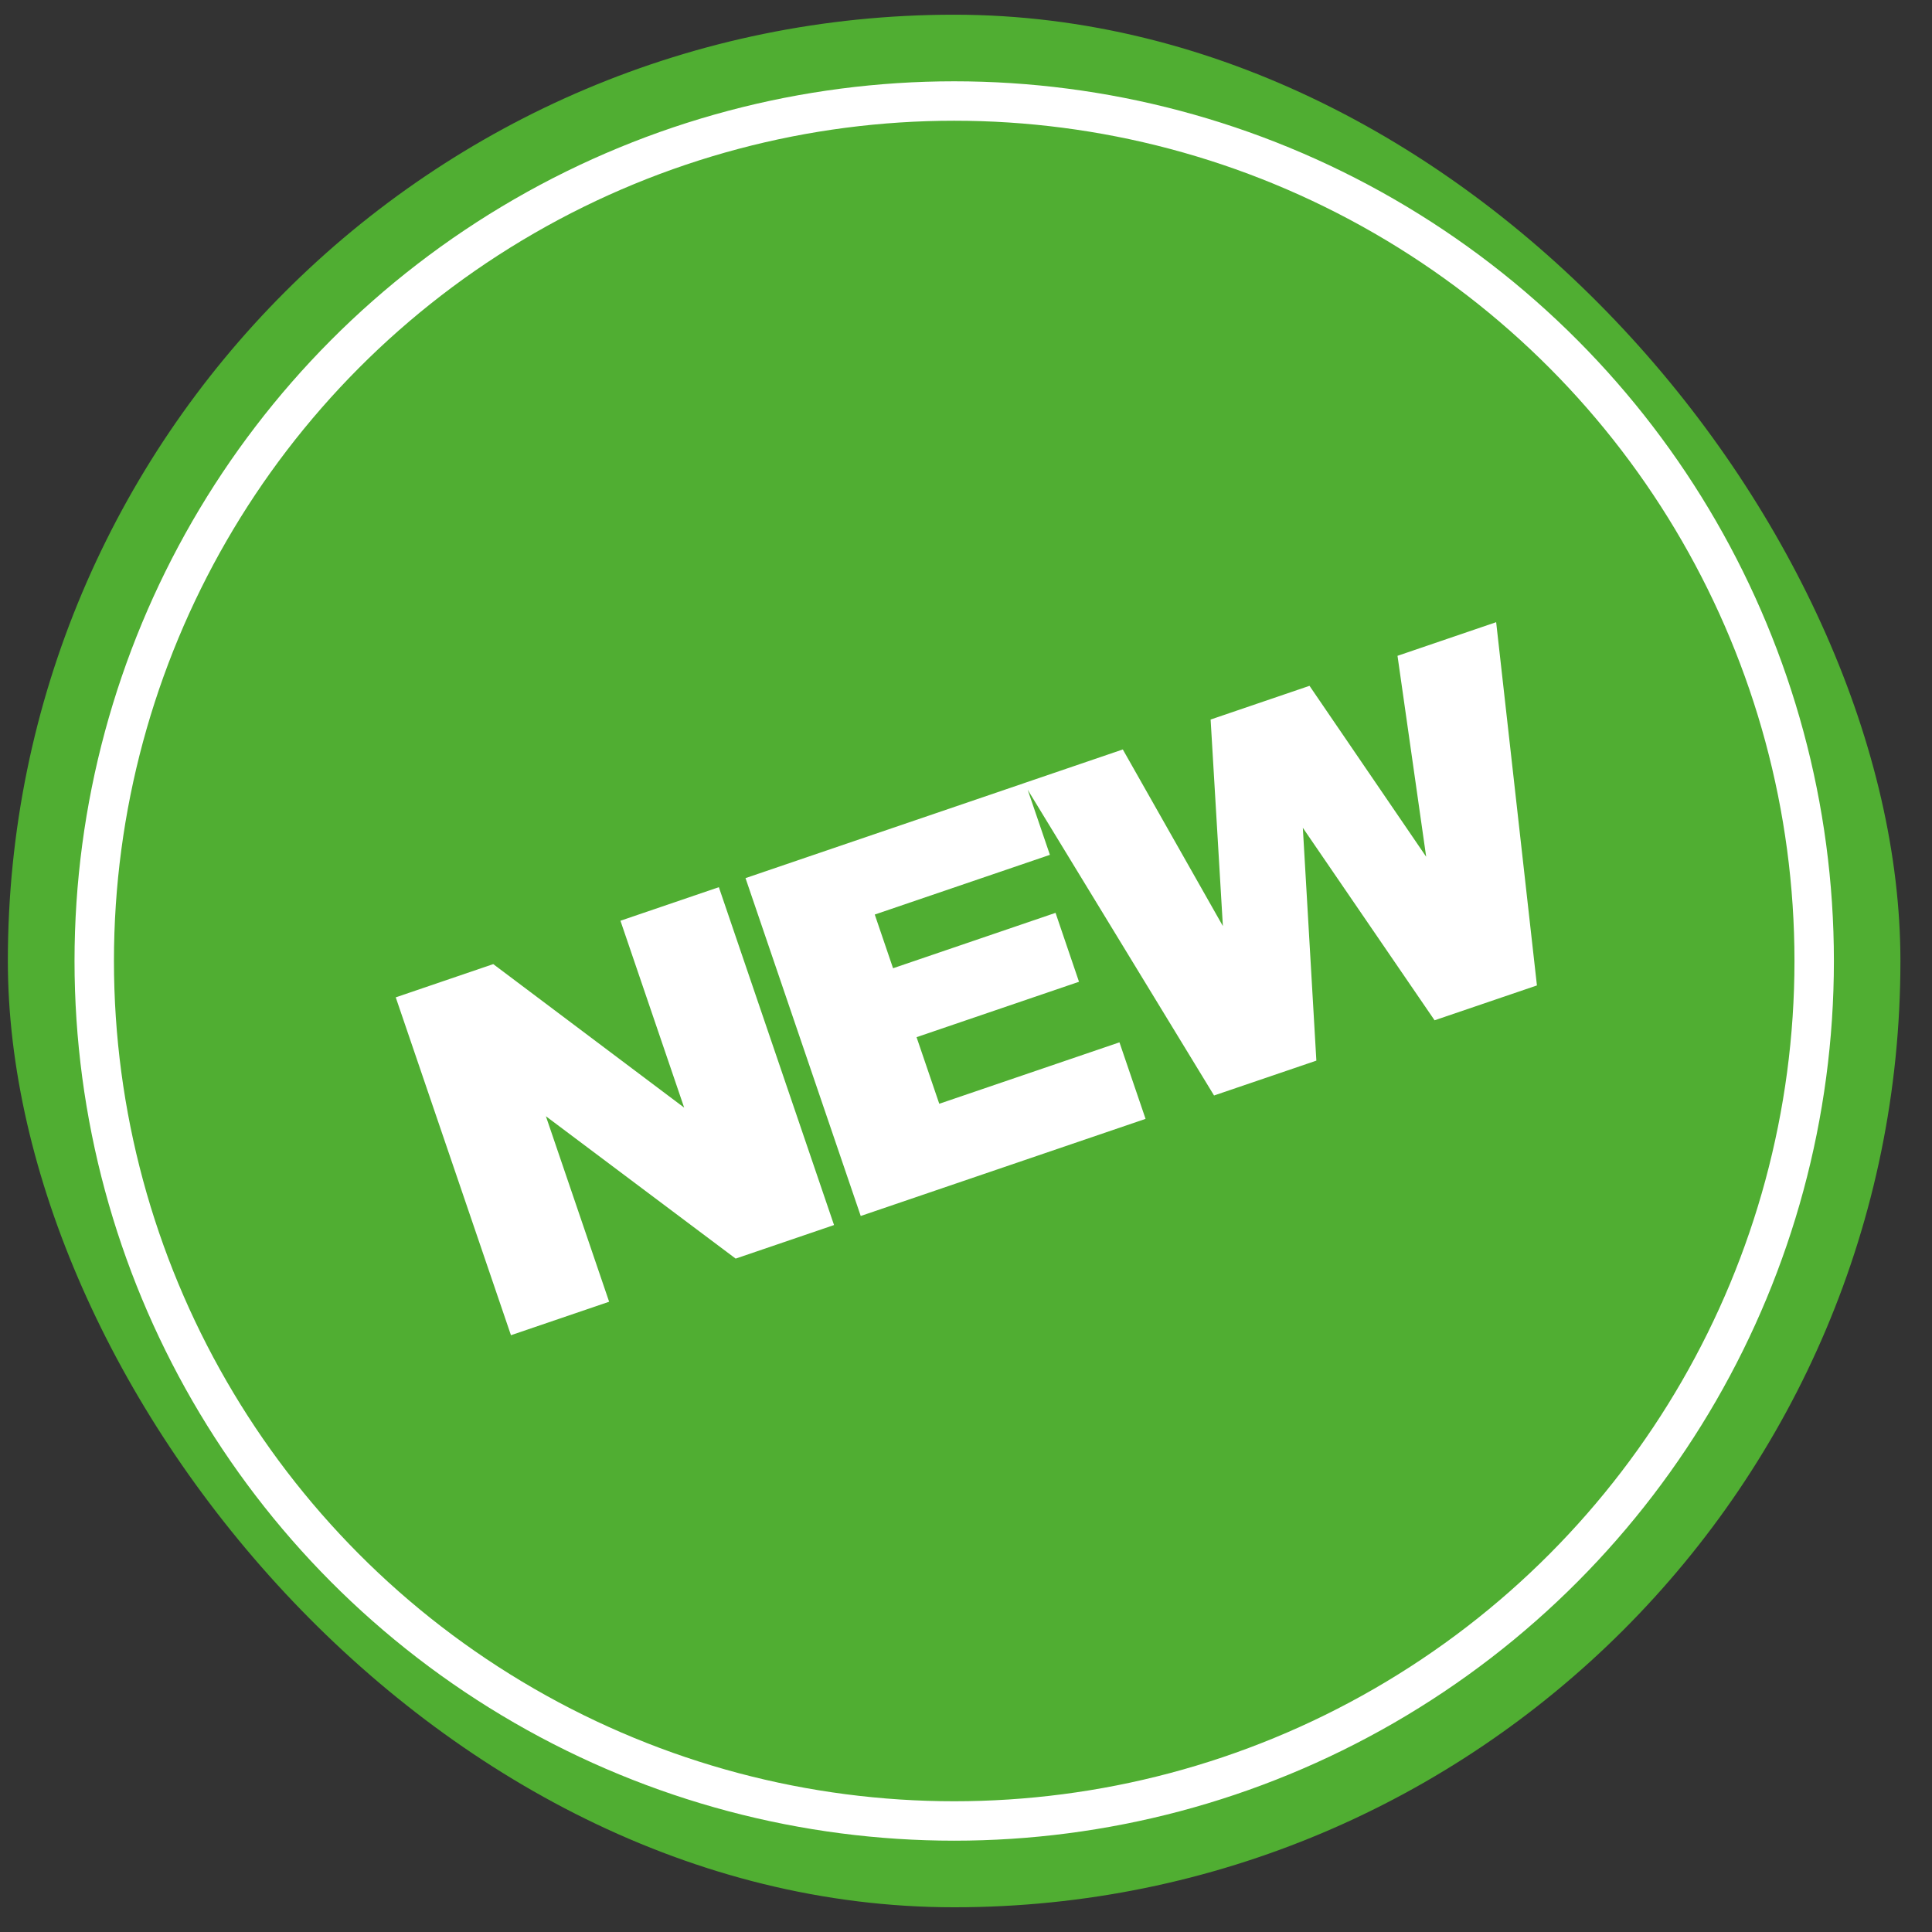 <svg width="49" height="49" viewBox="0 0 49 49" fill="none" xmlns="http://www.w3.org/2000/svg">
<rect x="0" y="0" width="49" height="49" fill="#333333" stroke="none"/>
<rect x="0.199" y="0.373" width="48" height="48" rx="24" fill="#50AE32"/>
<path d="M10.037 25.295L12.51 24.452L17.352 28.092L15.736 23.352L18.232 22.501L21.153 31.07L18.658 31.921L13.845 28.31L15.449 33.015L12.959 33.864L10.037 25.295ZM18.908 22.271L26.004 19.852L26.628 21.681L22.186 23.195L22.65 24.557L26.771 23.152L27.366 24.9L23.246 26.305L23.822 27.994L28.392 26.436L29.054 28.377L21.83 30.84L18.908 22.271ZM25.964 19.865L28.477 19.008L31.015 23.487L30.704 18.249L33.212 17.394L36.171 21.729L35.444 16.633L37.946 15.78L38.98 24.993L36.384 25.877L33.043 20.995L33.386 26.9L30.791 27.784L25.964 19.865Z" fill="white"/>
<circle cx="24.201" cy="24.373" r="21.811" stroke="white"/>
</svg>
